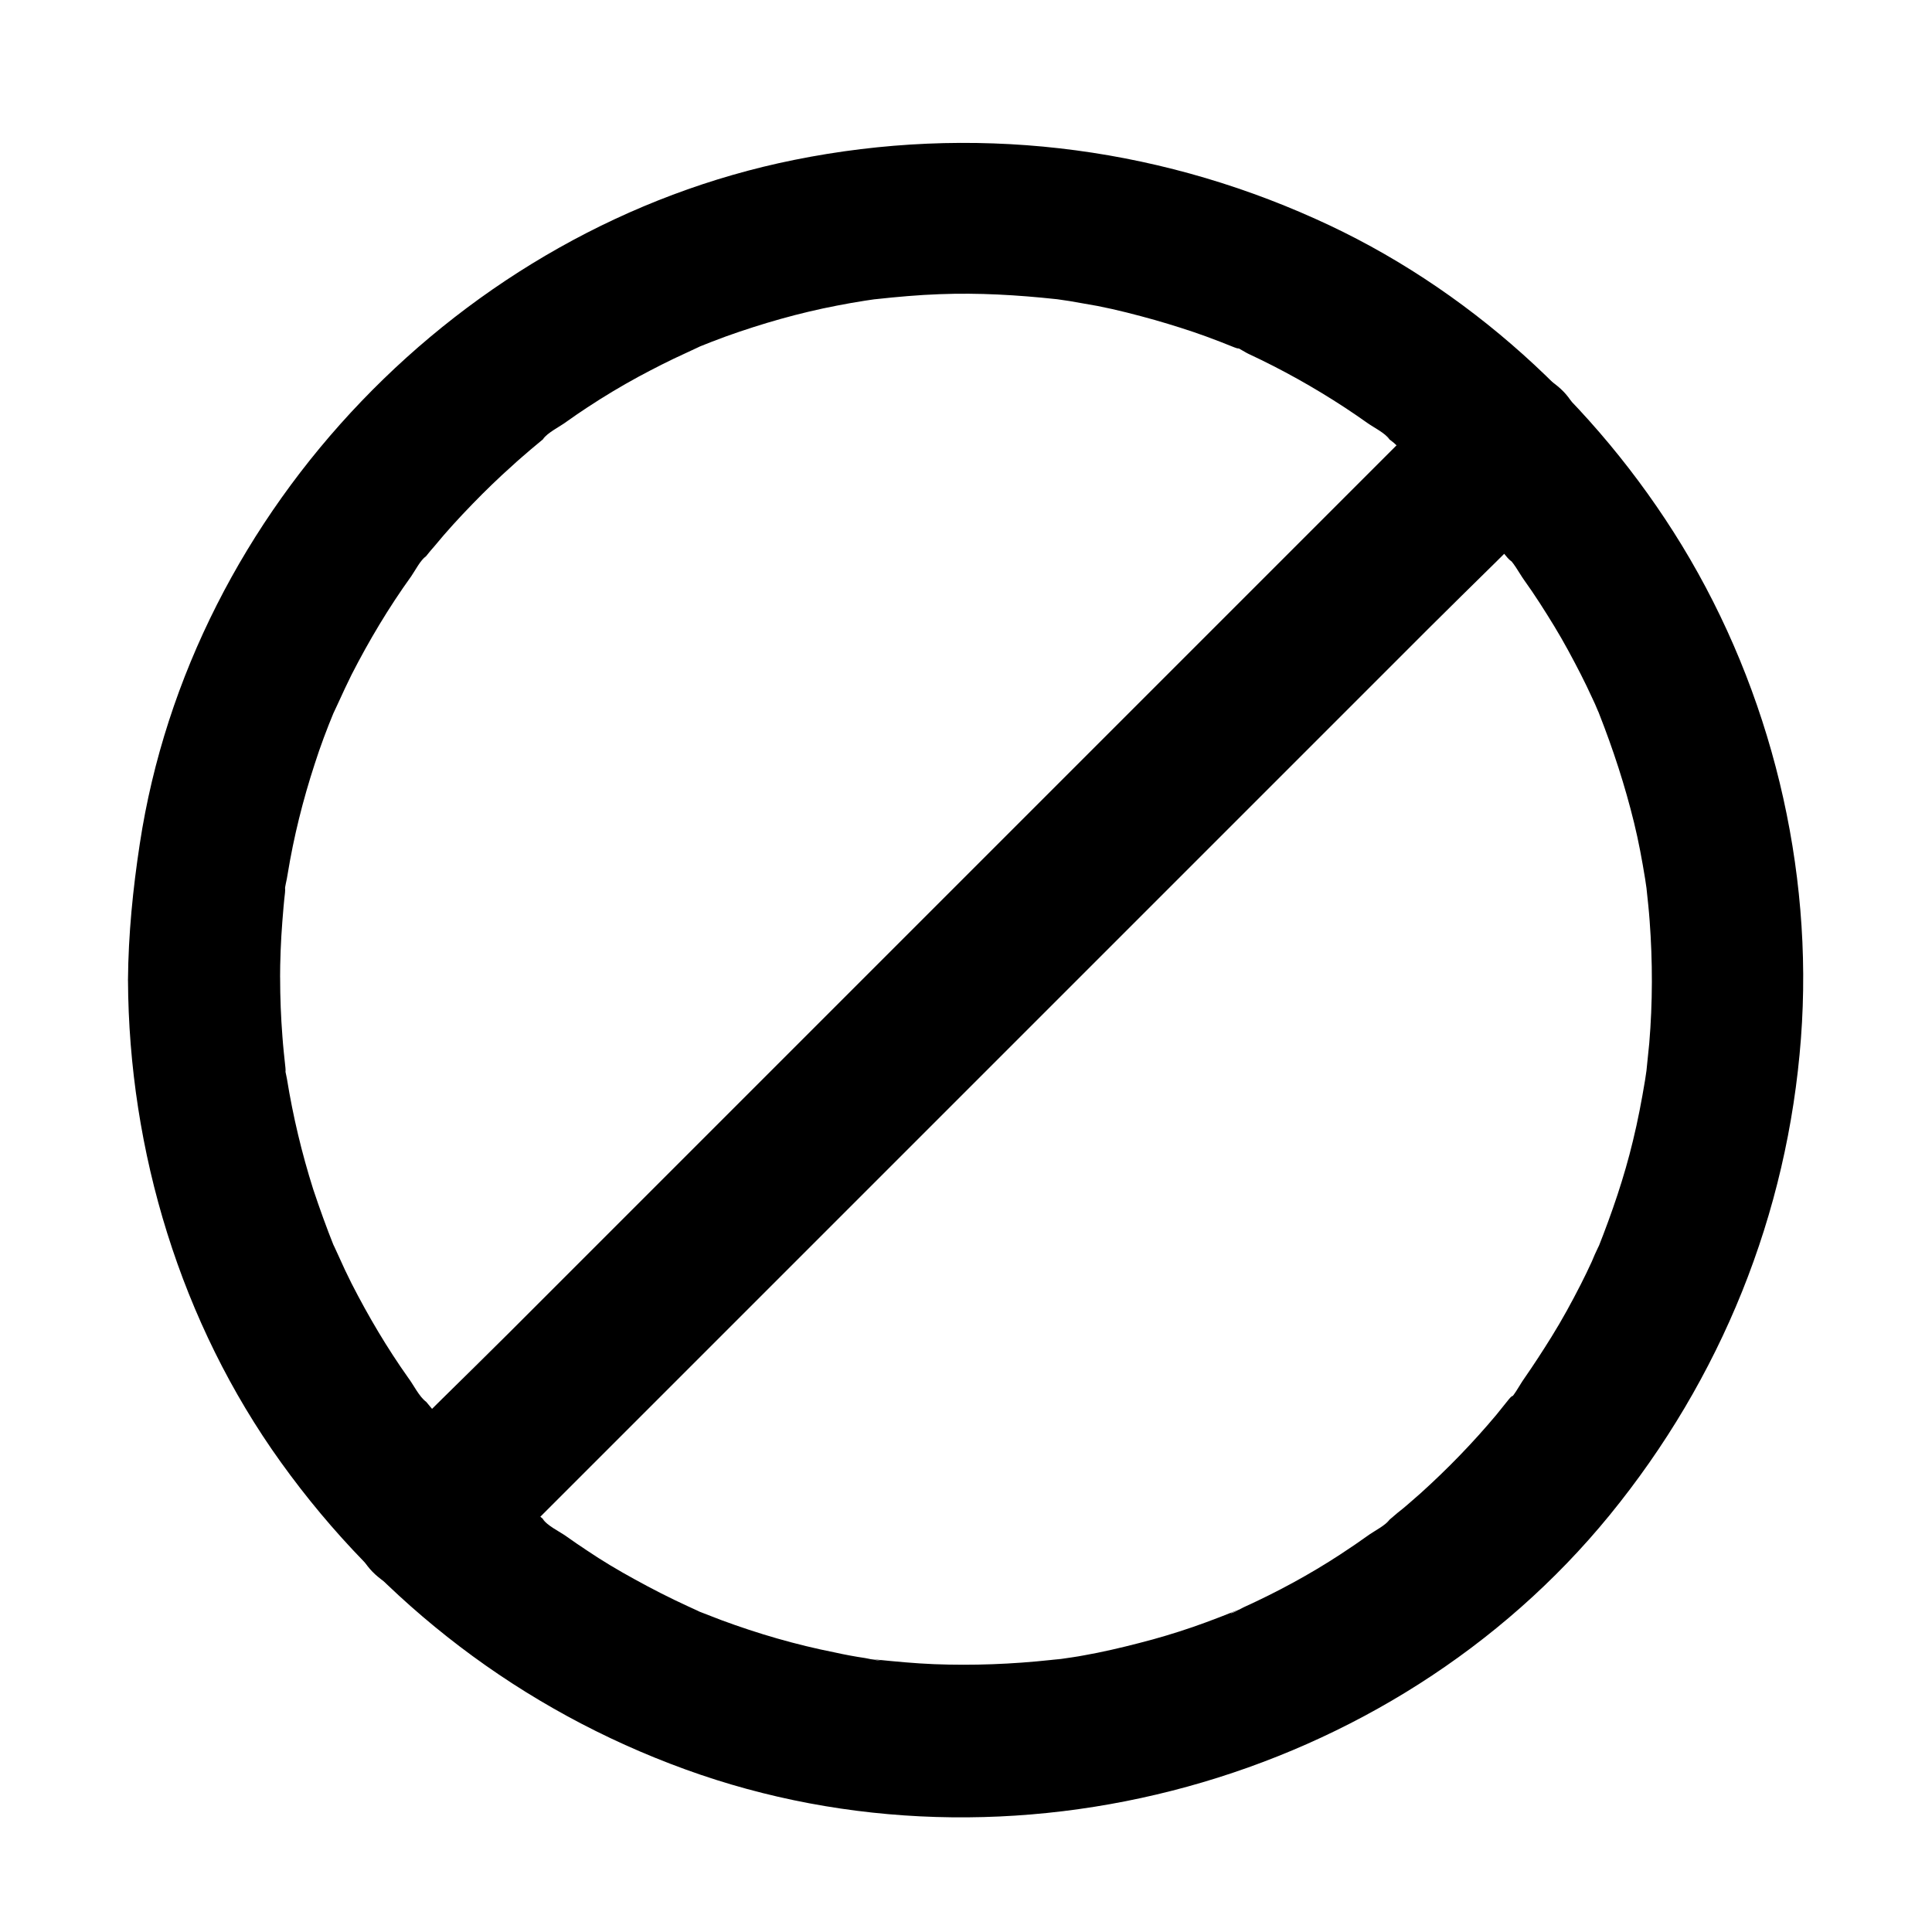 <?xml version="1.0" encoding="UTF-8"?>
<!-- Uploaded to: SVG Repo, www.svgrepo.com, Generator: SVG Repo Mixer Tools -->
<svg fill="#000000" width="800px" height="800px" version="1.1" viewBox="144 144 512 512" xmlns="http://www.w3.org/2000/svg">
 <g>
  <path d="m177.92 403.73c0.203 45.344 14.008 90.887 40.508 127.77 26.902 37.484 63.883 65.695 107.21 81.414 85.949 31.234 187.11 3.426 244.95-67.41 29.523-36.172 47.156-79.703 50.684-126.36 3.426-45.242-7.961-91.895-31.539-130.59-22.871-37.484-57.031-68.617-97.133-86.555-43.43-19.547-91.293-25.09-138.15-15.617-87.965 17.734-159.91 92.297-173.41 181.27-1.812 11.891-3.023 23.883-3.125 36.074 0 10.578 9.27 20.656 20.152 20.152 10.984-0.504 20.152-8.867 20.152-20.152 0-5.141 0.203-10.379 0.605-15.516 0.203-2.519 0.402-5.141 0.707-7.656 0.203-1.812-0.504-4.031-0.102 0.504-0.102-1.715 0.605-3.828 0.805-5.441 1.613-9.875 4.031-19.547 7.152-29.121 1.512-4.734 3.223-9.27 5.141-13.906 1.715-4.231-1.512 3.125-0.203 0.504 0.504-1.008 0.906-2.016 1.41-3.023 1.109-2.418 2.215-4.836 3.426-7.254 4.637-9.07 9.875-17.836 15.82-26.098 1.109-1.613 2.418-4.231 3.93-5.34-0.504 0.707-1.008 1.309-1.512 2.016 0.504-0.707 1.109-1.41 1.613-2.117 0.707-0.906 1.41-1.715 2.117-2.519 3.223-3.93 6.648-7.656 10.176-11.285 3.324-3.426 6.852-6.852 10.48-10.078 1.613-1.512 3.324-2.922 4.938-4.332 1.008-0.805 2.016-1.715 3.023-2.519 0.707-0.504 1.41-1.109 2.117-1.613-0.707 0.504-1.309 1.008-2.016 1.512 1.211-1.812 4.637-3.426 6.348-4.734 1.812-1.309 3.629-2.519 5.441-3.727 4.434-2.922 8.969-5.644 13.602-8.16 4.133-2.215 8.262-4.332 12.496-6.246 1.008-0.504 2.016-0.906 3.023-1.41 4.332-2.016-4.231 1.715 0.102-0.102 2.519-1.008 5.039-2.016 7.559-2.922 9.574-3.426 19.445-6.246 29.422-8.16 2.519-0.504 4.938-0.906 7.457-1.309 1.109-0.203 2.316-0.301 3.426-0.504 3.023-0.504-5.238 0.605-0.504 0.102 5.543-0.605 11.184-1.109 16.727-1.309 10.379-0.402 20.656 0.203 30.934 1.309 4.836 0.504-4.637-0.707 0.102 0 1.109 0.203 2.316 0.301 3.426 0.504 2.519 0.402 4.938 0.906 7.457 1.309 5.141 1.008 10.176 2.316 15.215 3.727 4.535 1.309 9.07 2.719 13.504 4.332 2.519 0.906 5.039 1.914 7.559 2.922 2.316 0.906 0.805-0.605-1.109-0.504 1.211-0.102 3.727 1.715 4.836 2.215 8.867 4.133 17.332 8.867 25.492 14.207 2.016 1.309 4.031 2.719 6.047 4.133 1.715 1.211 4.637 2.621 5.844 4.332-0.707-0.504-1.309-1.008-2.016-1.512 0.707 0.504 1.41 1.109 2.117 1.613s1.41 1.109 2.016 1.715c2.215 1.812 4.332 3.727 6.449 5.644 7.356 6.648 14.207 13.805 20.555 21.363 0.707 0.805 1.41 1.715 2.117 2.519 1.309 1.512 2.922 1.914-0.301-0.402 1.812 1.309 3.426 4.535 4.734 6.348 2.82 3.93 5.441 8.062 7.961 12.191 2.519 4.133 4.836 8.465 7.055 12.797 1.008 2.016 2.016 4.031 2.922 6.047 0.605 1.211 1.109 2.418 1.613 3.629 1.715 3.727-1.613-4.133 0.301 0.707 3.727 9.473 6.852 19.043 9.27 28.918 1.211 4.938 2.117 9.875 2.922 14.812 0.102 0.906 0.301 1.812 0.402 2.719 0.707 4.836-0.504-4.734 0 0.102 0.301 2.82 0.605 5.543 0.805 8.363 0.805 10.781 0.805 21.664-0.102 32.445-0.203 2.316-0.504 4.637-0.707 6.953-0.504 4.836 0.707-4.637 0 0.102-0.102 0.906-0.301 1.812-0.402 2.719-0.906 5.441-1.914 10.781-3.223 16.121-2.316 9.672-5.543 19.043-9.168 28.215-1.715 4.434 1.914-4.133-0.102 0.102-0.605 1.211-1.109 2.418-1.613 3.629-0.906 2.016-1.914 4.031-2.922 6.047-2.418 4.734-4.938 9.371-7.758 13.906-2.316 3.727-4.734 7.457-7.254 11.082-1.309 1.812-2.82 5.039-4.734 6.348 2.519-1.812 1.914-2.418 0.707-0.906-1.109 1.41-2.215 2.719-3.324 4.133-6.246 7.457-13 14.41-20.152 20.859-2.016 1.715-3.93 3.527-6.047 5.141-0.707 0.605-1.309 1.109-2.016 1.715-0.301 0.301-0.707 0.504-1.008 0.805-1.715 1.309-1.41 1.109 0.906-0.707-1.109 1.512-3.727 2.82-5.34 3.93-2.519 1.812-5.039 3.527-7.656 5.238-8.16 5.34-16.727 9.977-25.594 14.008-0.707 0.301-2.922 1.715-3.629 1.613 0.203 0 4.535-1.812 1.109-0.504-2.519 1.008-5.039 2.016-7.559 2.922-4.637 1.715-9.371 3.223-14.105 4.535-4.836 1.309-9.672 2.519-14.609 3.527-2.215 0.402-4.535 0.906-6.75 1.211-1.41 0.203-2.719 0.402-4.133 0.605-2.215 0.301-1.812 0.301 1.211-0.203-0.906 0.102-1.812 0.203-2.719 0.301-10.277 1.109-20.656 1.512-30.934 1.109-5.141-0.203-10.277-0.707-15.316-1.211-3.727-0.402 0.805 0.203 1.211 0.203-1.211 0.102-2.922-0.402-4.133-0.605-2.719-0.402-5.441-0.906-8.16-1.512-10.176-2.016-20.254-4.938-30.027-8.566-2.117-0.805-4.133-1.613-6.246-2.418-4.434-1.715 4.133 1.914-0.102-0.102-0.805-0.402-1.613-0.707-2.418-1.109-4.836-2.215-9.574-4.637-14.309-7.254-4.231-2.316-8.465-4.836-12.496-7.559-1.812-1.211-3.629-2.418-5.441-3.727s-5.141-2.82-6.348-4.734c0.707 0.504 1.309 1.008 2.016 1.512-0.707-0.504-1.41-1.109-2.117-1.613-1.008-0.805-2.016-1.715-3.023-2.519-1.715-1.41-3.324-2.82-4.938-4.332-3.93-3.527-7.758-7.152-11.387-10.984-3.023-3.223-5.945-6.449-8.766-9.875-0.805-1.008-1.715-2.016-2.519-3.023-0.301-0.301-0.504-0.707-0.805-1.008-1.309-1.715-1.109-1.41 0.707 0.906-1.812-1.309-3.426-4.637-4.734-6.348-5.644-7.961-10.578-16.324-15.012-24.988-1.211-2.418-2.316-4.734-3.426-7.254-0.402-0.805-0.707-1.613-1.109-2.418-2.016-4.231 1.715 4.231-0.102-0.102-2.016-5.039-3.828-10.078-5.543-15.215-3.023-9.574-5.34-19.246-6.953-29.223-0.203-1.211-0.707-2.82-0.605-4.133-0.301 4.031 0.402 2.922 0.203 1.211-0.301-2.82-0.605-5.543-0.805-8.363-0.402-5.141-0.605-10.379-0.605-15.516 0-10.578-9.27-20.656-20.152-20.152-10.902 0.988-20.172 9.352-20.172 20.738z"/>
  <path d="m529.07 247.04c-9.473 9.473-18.941 18.941-28.414 28.414-22.773 22.773-45.445 45.445-68.215 68.215-27.508 27.508-55.016 55.016-82.523 82.523l-71.34 71.34c-11.586 11.586-23.477 22.871-34.66 34.66-0.203 0.203-0.301 0.301-0.504 0.504-7.457 7.457-8.062 21.16 0 28.516 8.062 7.356 20.555 7.961 28.516 0 9.473-9.473 18.941-18.941 28.414-28.414 22.773-22.773 45.445-45.445 68.215-68.215 27.508-27.508 55.016-55.016 82.523-82.523 23.781-23.781 47.559-47.559 71.34-71.34 11.586-11.586 23.477-22.871 34.66-34.66 0.203-0.203 0.301-0.301 0.504-0.504 7.457-7.457 8.062-21.16 0-28.516s-20.555-7.961-28.516 0z"/>
 </g>
</svg>